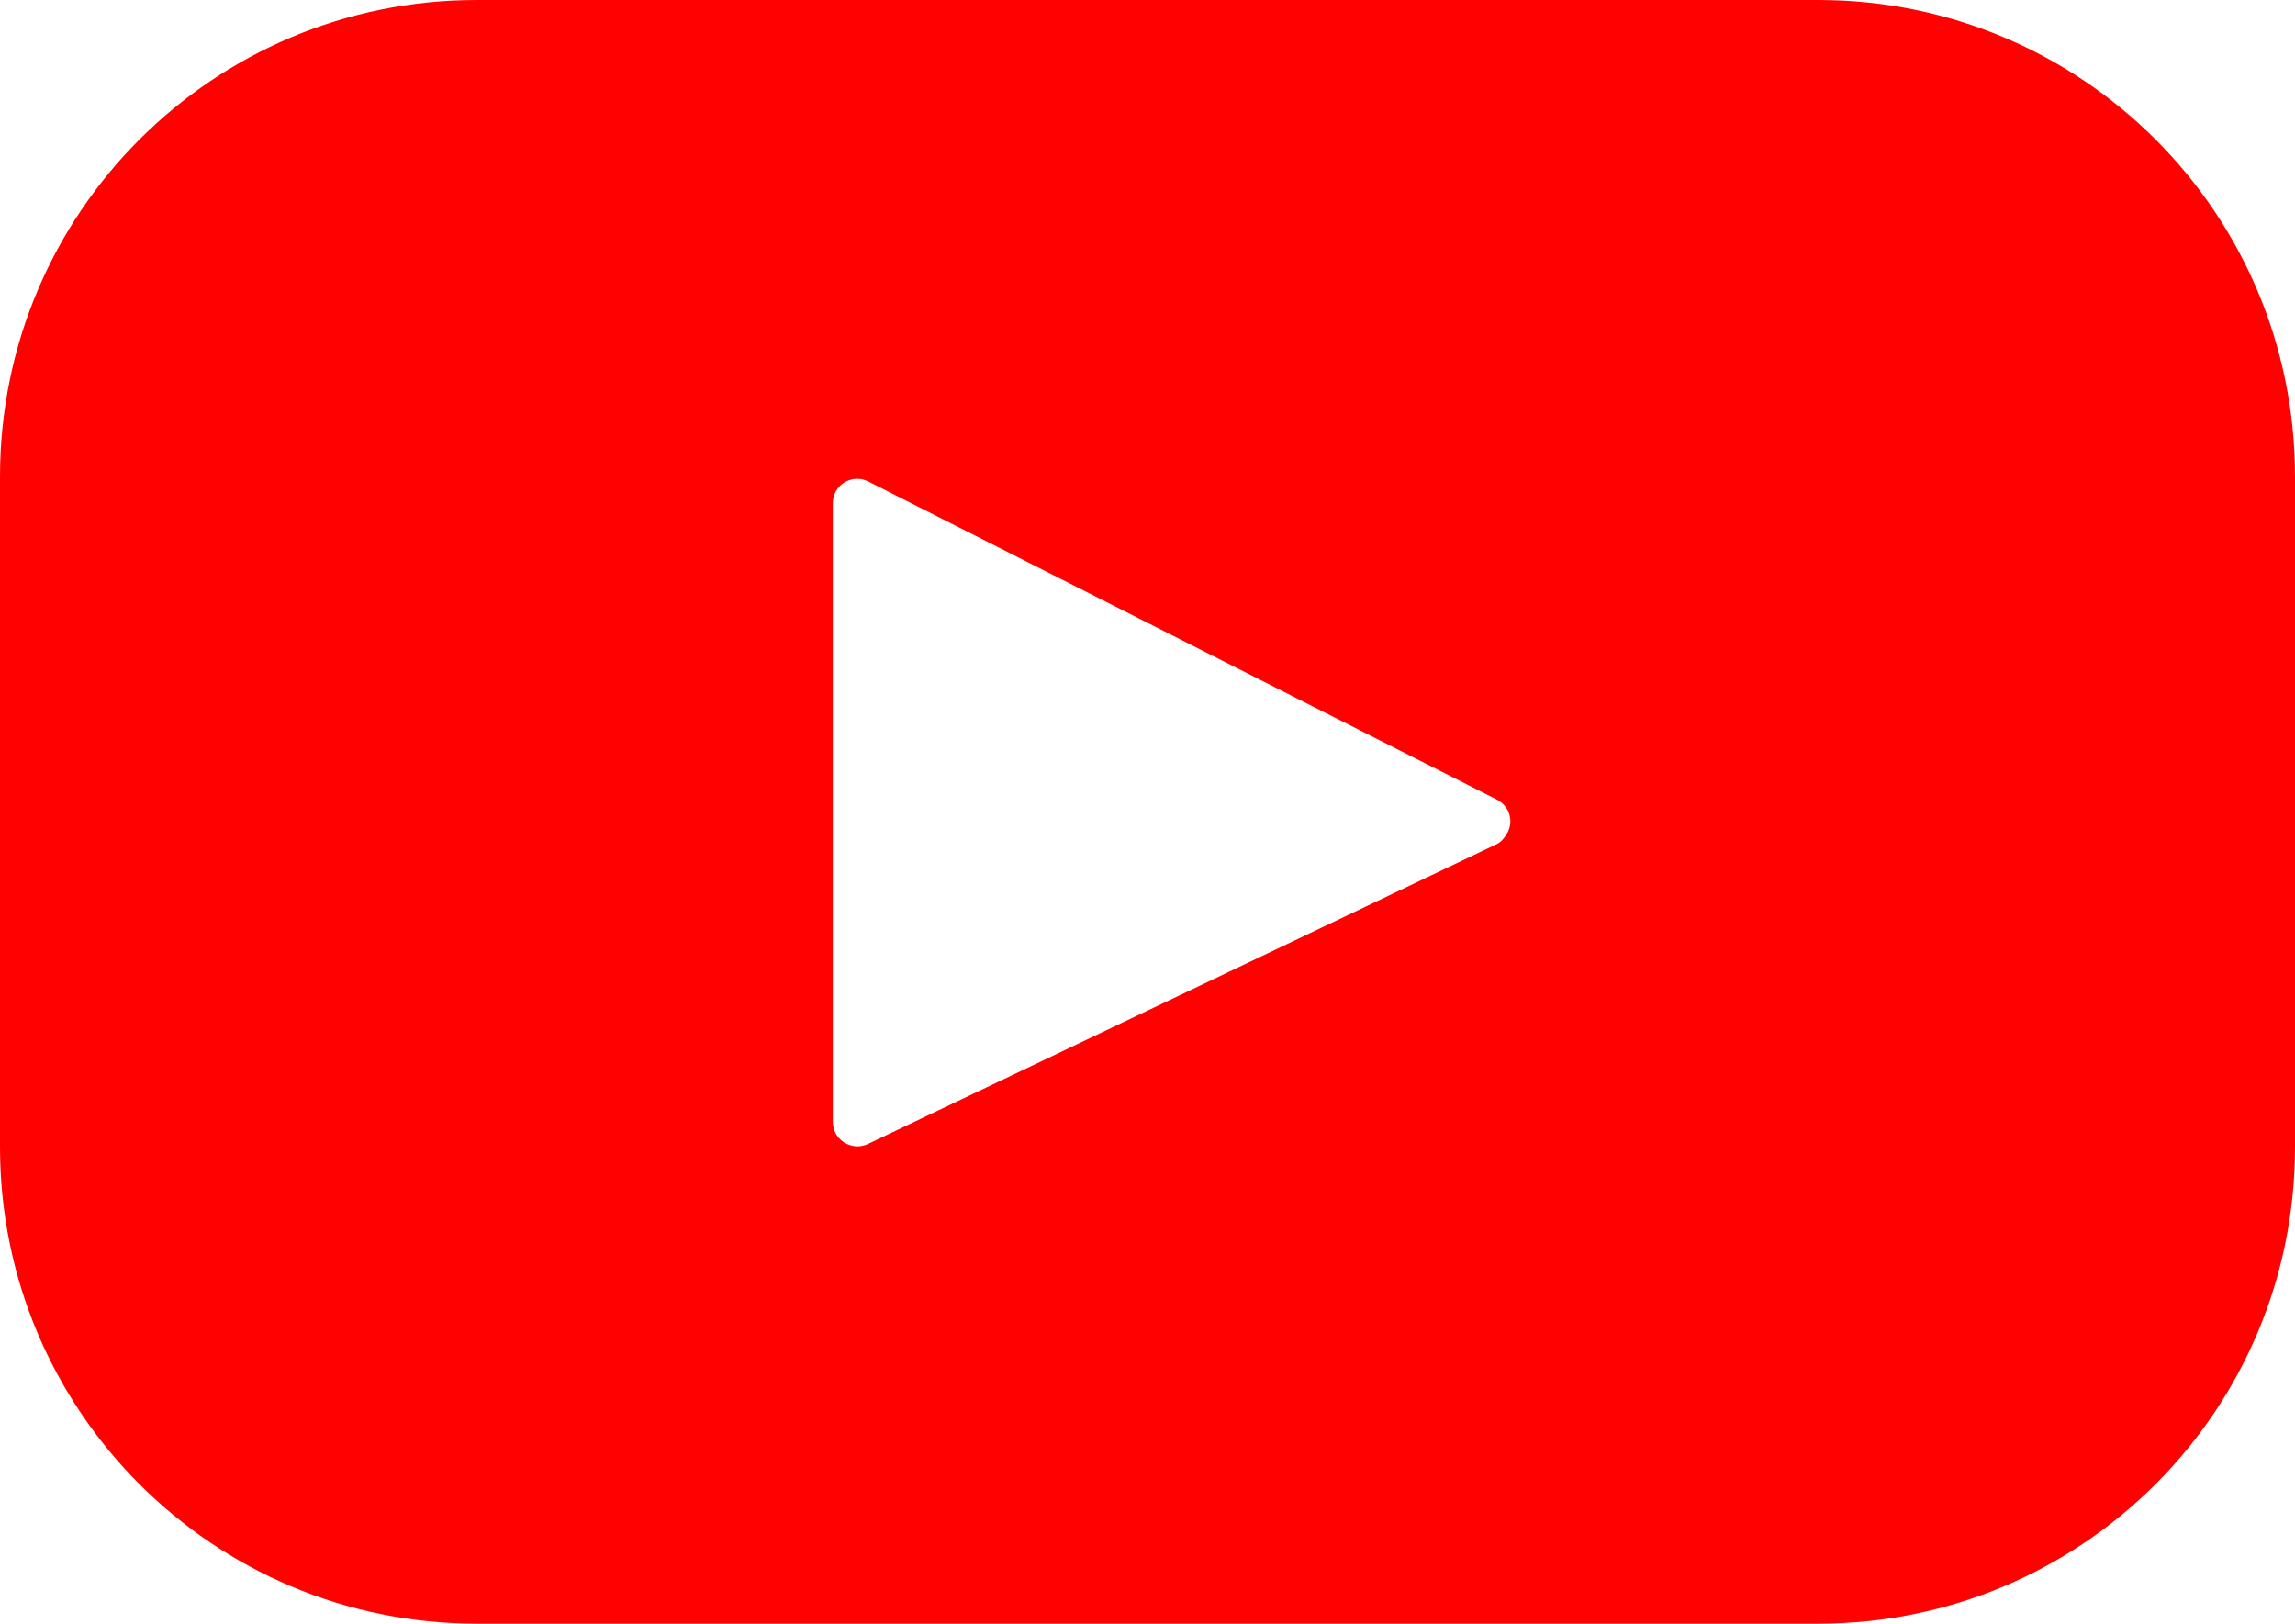 <?xml version="1.0" encoding="utf-8"?>
<!-- Generator: Adobe Illustrator 25.2.0, SVG Export Plug-In . SVG Version: 6.00 Build 0)  -->
<svg version="1.1" id="Layer_1" xmlns="http://www.w3.org/2000/svg" xmlns:xlink="http://www.w3.org/1999/xlink" x="0px" y="0px"
	 viewBox="0 0 213.3 150.9" style="enable-background:new 0 0 213.3 150.9;" xml:space="preserve">
<style type="text/css">
	.st0{fill:#FF0101;}
</style>
<path class="st0" d="M169,0H44.3C19.8,0,0,19.8,0,44.3c0,0,0,0,0,0v62.3c0,24.5,19.8,44.3,44.3,44.3l0,0H169
	c24.5,0,44.3-19.8,44.3-44.3c0,0,0,0,0,0V44.3C213.3,19.8,193.5,0,169,0C169,0,169,0,169,0z M139,78.5l-58.3,27.8
	c-1.2,0.6-2.6,0-3.1-1.1c-0.1-0.3-0.2-0.6-0.2-1V46.8c0-1.3,1-2.3,2.3-2.3c0.4,0,0.7,0.1,1.1,0.3l58.3,29.5c1.2,0.6,1.6,2,1,3.1
	C139.8,77.9,139.5,78.3,139,78.5z"/>
</svg>